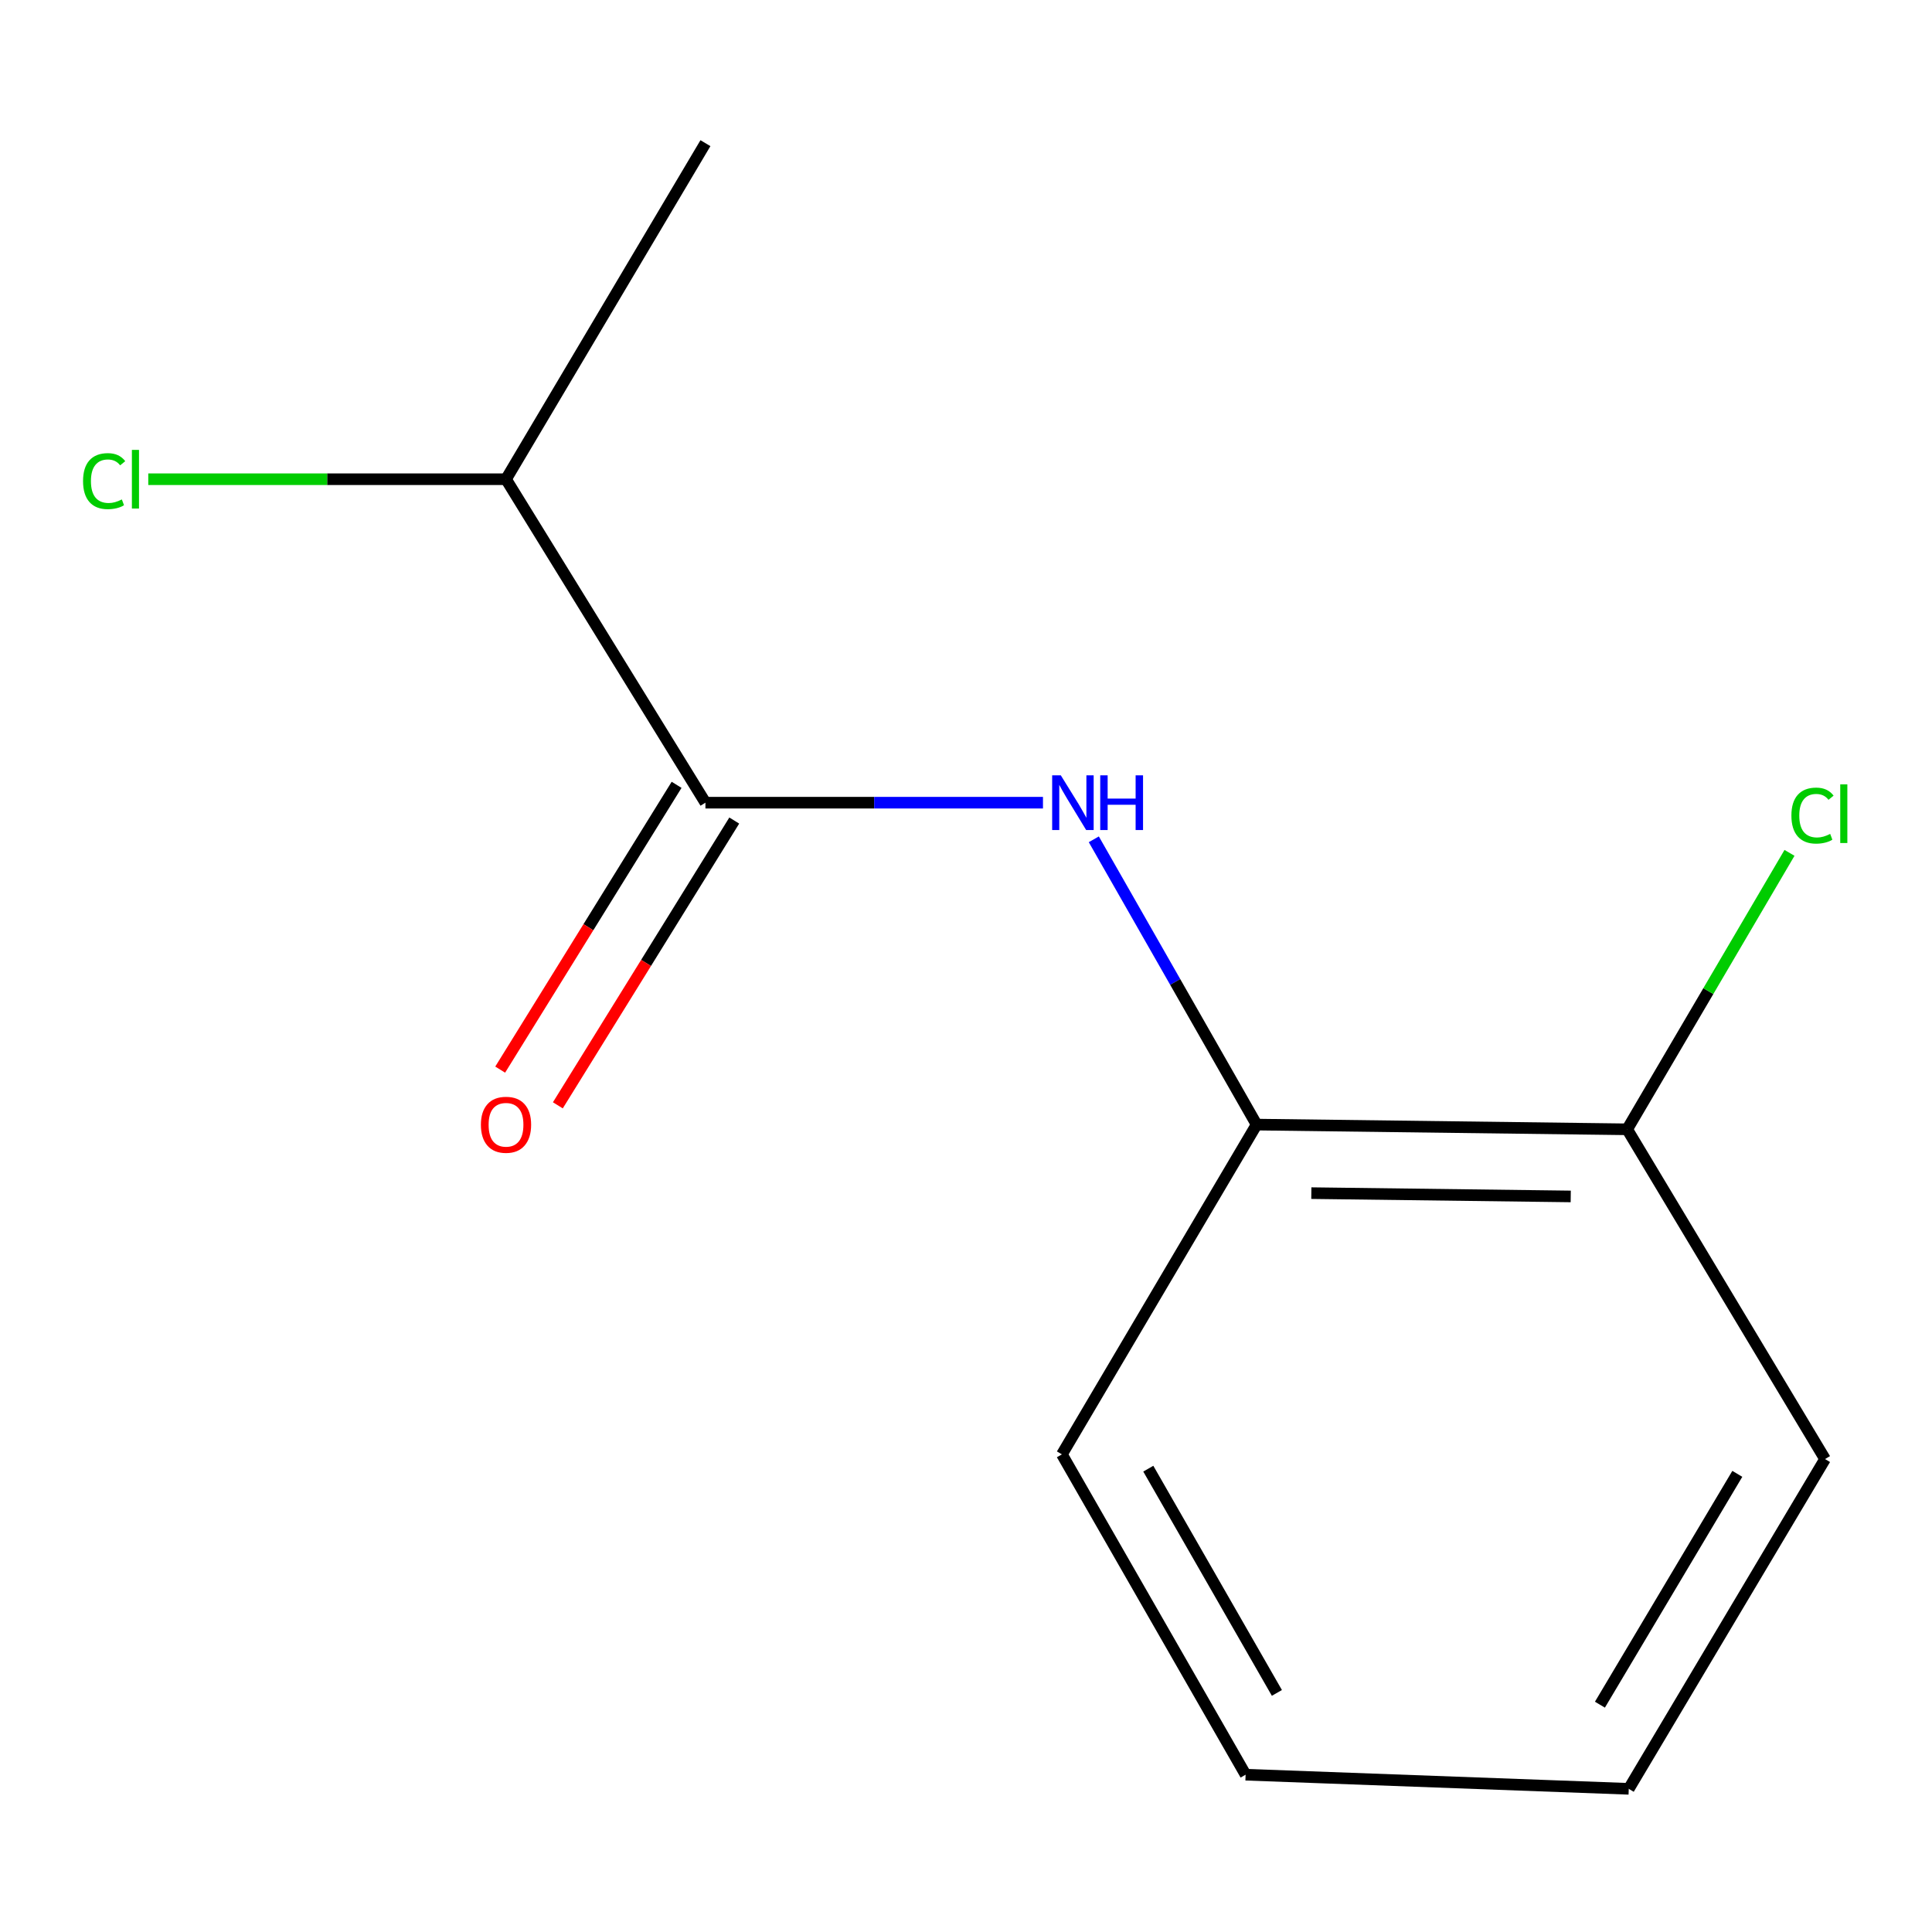<?xml version='1.0' encoding='iso-8859-1'?>
<svg version='1.1' baseProfile='full'
              xmlns='http://www.w3.org/2000/svg'
                      xmlns:rdkit='http://www.rdkit.org/xml'
                      xmlns:xlink='http://www.w3.org/1999/xlink'
                  xml:space='preserve'
width='1000px' height='1000px' viewBox='0 0 1000 1000'>
<!-- END OF HEADER -->
<rect style='opacity:1.0;fill:#FFFFFF;stroke:none' width='1000' height='1000' x='0' y='0'> </rect>
<path class='bond-0' d='M 365.129,415.468 L 452.485,415.468' style='fill:none;fill-rule:evenodd;stroke:#000000;stroke-width:6px;stroke-linecap:butt;stroke-linejoin:miter;stroke-opacity:1' />
<path class='bond-0' d='M 452.485,415.468 L 539.84,415.468' style='fill:none;fill-rule:evenodd;stroke:#0000FF;stroke-width:6px;stroke-linecap:butt;stroke-linejoin:miter;stroke-opacity:1' />
<path class='bond-2' d='M 350.207,406.224 L 304.551,479.927' style='fill:none;fill-rule:evenodd;stroke:#000000;stroke-width:6px;stroke-linecap:butt;stroke-linejoin:miter;stroke-opacity:1' />
<path class='bond-2' d='M 304.551,479.927 L 258.896,553.63' style='fill:none;fill-rule:evenodd;stroke:#FF0000;stroke-width:6px;stroke-linecap:butt;stroke-linejoin:miter;stroke-opacity:1' />
<path class='bond-2' d='M 380.052,424.712 L 334.397,498.415' style='fill:none;fill-rule:evenodd;stroke:#000000;stroke-width:6px;stroke-linecap:butt;stroke-linejoin:miter;stroke-opacity:1' />
<path class='bond-2' d='M 334.397,498.415 L 288.741,572.117' style='fill:none;fill-rule:evenodd;stroke:#FF0000;stroke-width:6px;stroke-linecap:butt;stroke-linejoin:miter;stroke-opacity:1' />
<path class='bond-4' d='M 365.129,415.468 L 261.913,248.043' style='fill:none;fill-rule:evenodd;stroke:#000000;stroke-width:6px;stroke-linecap:butt;stroke-linejoin:miter;stroke-opacity:1' />
<path class='bond-1' d='M 566.153,434.424 L 608.286,508.259' style='fill:none;fill-rule:evenodd;stroke:#0000FF;stroke-width:6px;stroke-linecap:butt;stroke-linejoin:miter;stroke-opacity:1' />
<path class='bond-1' d='M 608.286,508.259 L 650.419,582.094' style='fill:none;fill-rule:evenodd;stroke:#000000;stroke-width:6px;stroke-linecap:butt;stroke-linejoin:miter;stroke-opacity:1' />
<path class='bond-3' d='M 650.419,582.094 L 842.224,584.532' style='fill:none;fill-rule:evenodd;stroke:#000000;stroke-width:6px;stroke-linecap:butt;stroke-linejoin:miter;stroke-opacity:1' />
<path class='bond-3' d='M 678.744,617.564 L 813.007,619.271' style='fill:none;fill-rule:evenodd;stroke:#000000;stroke-width:6px;stroke-linecap:butt;stroke-linejoin:miter;stroke-opacity:1' />
<path class='bond-7' d='M 650.419,582.094 L 549.64,752.776' style='fill:none;fill-rule:evenodd;stroke:#000000;stroke-width:6px;stroke-linecap:butt;stroke-linejoin:miter;stroke-opacity:1' />
<path class='bond-5' d='M 842.224,584.532 L 884.233,512.986' style='fill:none;fill-rule:evenodd;stroke:#000000;stroke-width:6px;stroke-linecap:butt;stroke-linejoin:miter;stroke-opacity:1' />
<path class='bond-5' d='M 884.233,512.986 L 926.241,441.44' style='fill:none;fill-rule:evenodd;stroke:#00CC00;stroke-width:6px;stroke-linecap:butt;stroke-linejoin:miter;stroke-opacity:1' />
<path class='bond-8' d='M 842.224,584.532 L 944.642,755.214' style='fill:none;fill-rule:evenodd;stroke:#000000;stroke-width:6px;stroke-linecap:butt;stroke-linejoin:miter;stroke-opacity:1' />
<path class='bond-6' d='M 261.913,248.043 L 169.328,248.043' style='fill:none;fill-rule:evenodd;stroke:#000000;stroke-width:6px;stroke-linecap:butt;stroke-linejoin:miter;stroke-opacity:1' />
<path class='bond-6' d='M 169.328,248.043 L 76.742,248.043' style='fill:none;fill-rule:evenodd;stroke:#00CC00;stroke-width:6px;stroke-linecap:butt;stroke-linejoin:miter;stroke-opacity:1' />
<path class='bond-9' d='M 261.913,248.043 L 365.129,74.104' style='fill:none;fill-rule:evenodd;stroke:#000000;stroke-width:6px;stroke-linecap:butt;stroke-linejoin:miter;stroke-opacity:1' />
<path class='bond-10' d='M 549.64,752.776 L 644.724,918.582' style='fill:none;fill-rule:evenodd;stroke:#000000;stroke-width:6px;stroke-linecap:butt;stroke-linejoin:miter;stroke-opacity:1' />
<path class='bond-10' d='M 594.358,760.182 L 660.917,876.246' style='fill:none;fill-rule:evenodd;stroke:#000000;stroke-width:6px;stroke-linecap:butt;stroke-linejoin:miter;stroke-opacity:1' />
<path class='bond-12' d='M 944.642,755.214 L 843.044,925.896' style='fill:none;fill-rule:evenodd;stroke:#000000;stroke-width:6px;stroke-linecap:butt;stroke-linejoin:miter;stroke-opacity:1' />
<path class='bond-12' d='M 899.234,762.859 L 828.116,882.337' style='fill:none;fill-rule:evenodd;stroke:#000000;stroke-width:6px;stroke-linecap:butt;stroke-linejoin:miter;stroke-opacity:1' />
<path class='bond-11' d='M 644.724,918.582 L 843.044,925.896' style='fill:none;fill-rule:evenodd;stroke:#000000;stroke-width:6px;stroke-linecap:butt;stroke-linejoin:miter;stroke-opacity:1' />
<path  class='atom-1' d='M 549.076 401.308
L 558.356 416.308
Q 559.276 417.788, 560.756 420.468
Q 562.236 423.148, 562.316 423.308
L 562.316 401.308
L 566.076 401.308
L 566.076 429.628
L 562.196 429.628
L 552.236 413.228
Q 551.076 411.308, 549.836 409.108
Q 548.636 406.908, 548.276 406.228
L 548.276 429.628
L 544.596 429.628
L 544.596 401.308
L 549.076 401.308
' fill='#0000FF'/>
<path  class='atom-1' d='M 569.476 401.308
L 573.316 401.308
L 573.316 413.348
L 587.796 413.348
L 587.796 401.308
L 591.636 401.308
L 591.636 429.628
L 587.796 429.628
L 587.796 416.548
L 573.316 416.548
L 573.316 429.628
L 569.476 429.628
L 569.476 401.308
' fill='#0000FF'/>
<path  class='atom-3' d='M 248.913 582.174
Q 248.913 575.374, 252.273 571.574
Q 255.633 567.774, 261.913 567.774
Q 268.193 567.774, 271.553 571.574
Q 274.913 575.374, 274.913 582.174
Q 274.913 589.054, 271.513 592.974
Q 268.113 596.854, 261.913 596.854
Q 255.673 596.854, 252.273 592.974
Q 248.913 589.094, 248.913 582.174
M 261.913 593.654
Q 266.233 593.654, 268.553 590.774
Q 270.913 587.854, 270.913 582.174
Q 270.913 576.614, 268.553 573.814
Q 266.233 570.974, 261.913 570.974
Q 257.593 570.974, 255.233 573.774
Q 252.913 576.574, 252.913 582.174
Q 252.913 587.894, 255.233 590.774
Q 257.593 593.654, 261.913 593.654
' fill='#FF0000'/>
<path  class='atom-6' d='M 927.227 422.144
Q 927.227 415.104, 930.507 411.424
Q 933.827 407.704, 940.107 407.704
Q 945.947 407.704, 949.067 411.824
L 946.427 413.984
Q 944.147 410.984, 940.107 410.984
Q 935.827 410.984, 933.547 413.864
Q 931.307 416.704, 931.307 422.144
Q 931.307 427.744, 933.627 430.624
Q 935.987 433.504, 940.547 433.504
Q 943.667 433.504, 947.307 431.624
L 948.427 434.624
Q 946.947 435.584, 944.707 436.144
Q 942.467 436.704, 939.987 436.704
Q 933.827 436.704, 930.507 432.944
Q 927.227 429.184, 927.227 422.144
' fill='#00CC00'/>
<path  class='atom-6' d='M 952.507 405.984
L 956.187 405.984
L 956.187 436.344
L 952.507 436.344
L 952.507 405.984
' fill='#00CC00'/>
<path  class='atom-7' d='M 42.987 249.023
Q 42.987 241.983, 46.267 238.303
Q 49.587 234.583, 55.867 234.583
Q 61.707 234.583, 64.827 238.703
L 62.187 240.863
Q 59.907 237.863, 55.867 237.863
Q 51.587 237.863, 49.307 240.743
Q 47.067 243.583, 47.067 249.023
Q 47.067 254.623, 49.387 257.503
Q 51.747 260.383, 56.307 260.383
Q 59.427 260.383, 63.067 258.503
L 64.187 261.503
Q 62.707 262.463, 60.467 263.023
Q 58.227 263.583, 55.747 263.583
Q 49.587 263.583, 46.267 259.823
Q 42.987 256.063, 42.987 249.023
' fill='#00CC00'/>
<path  class='atom-7' d='M 68.267 232.863
L 71.947 232.863
L 71.947 263.223
L 68.267 263.223
L 68.267 232.863
' fill='#00CC00'/>
</svg>
